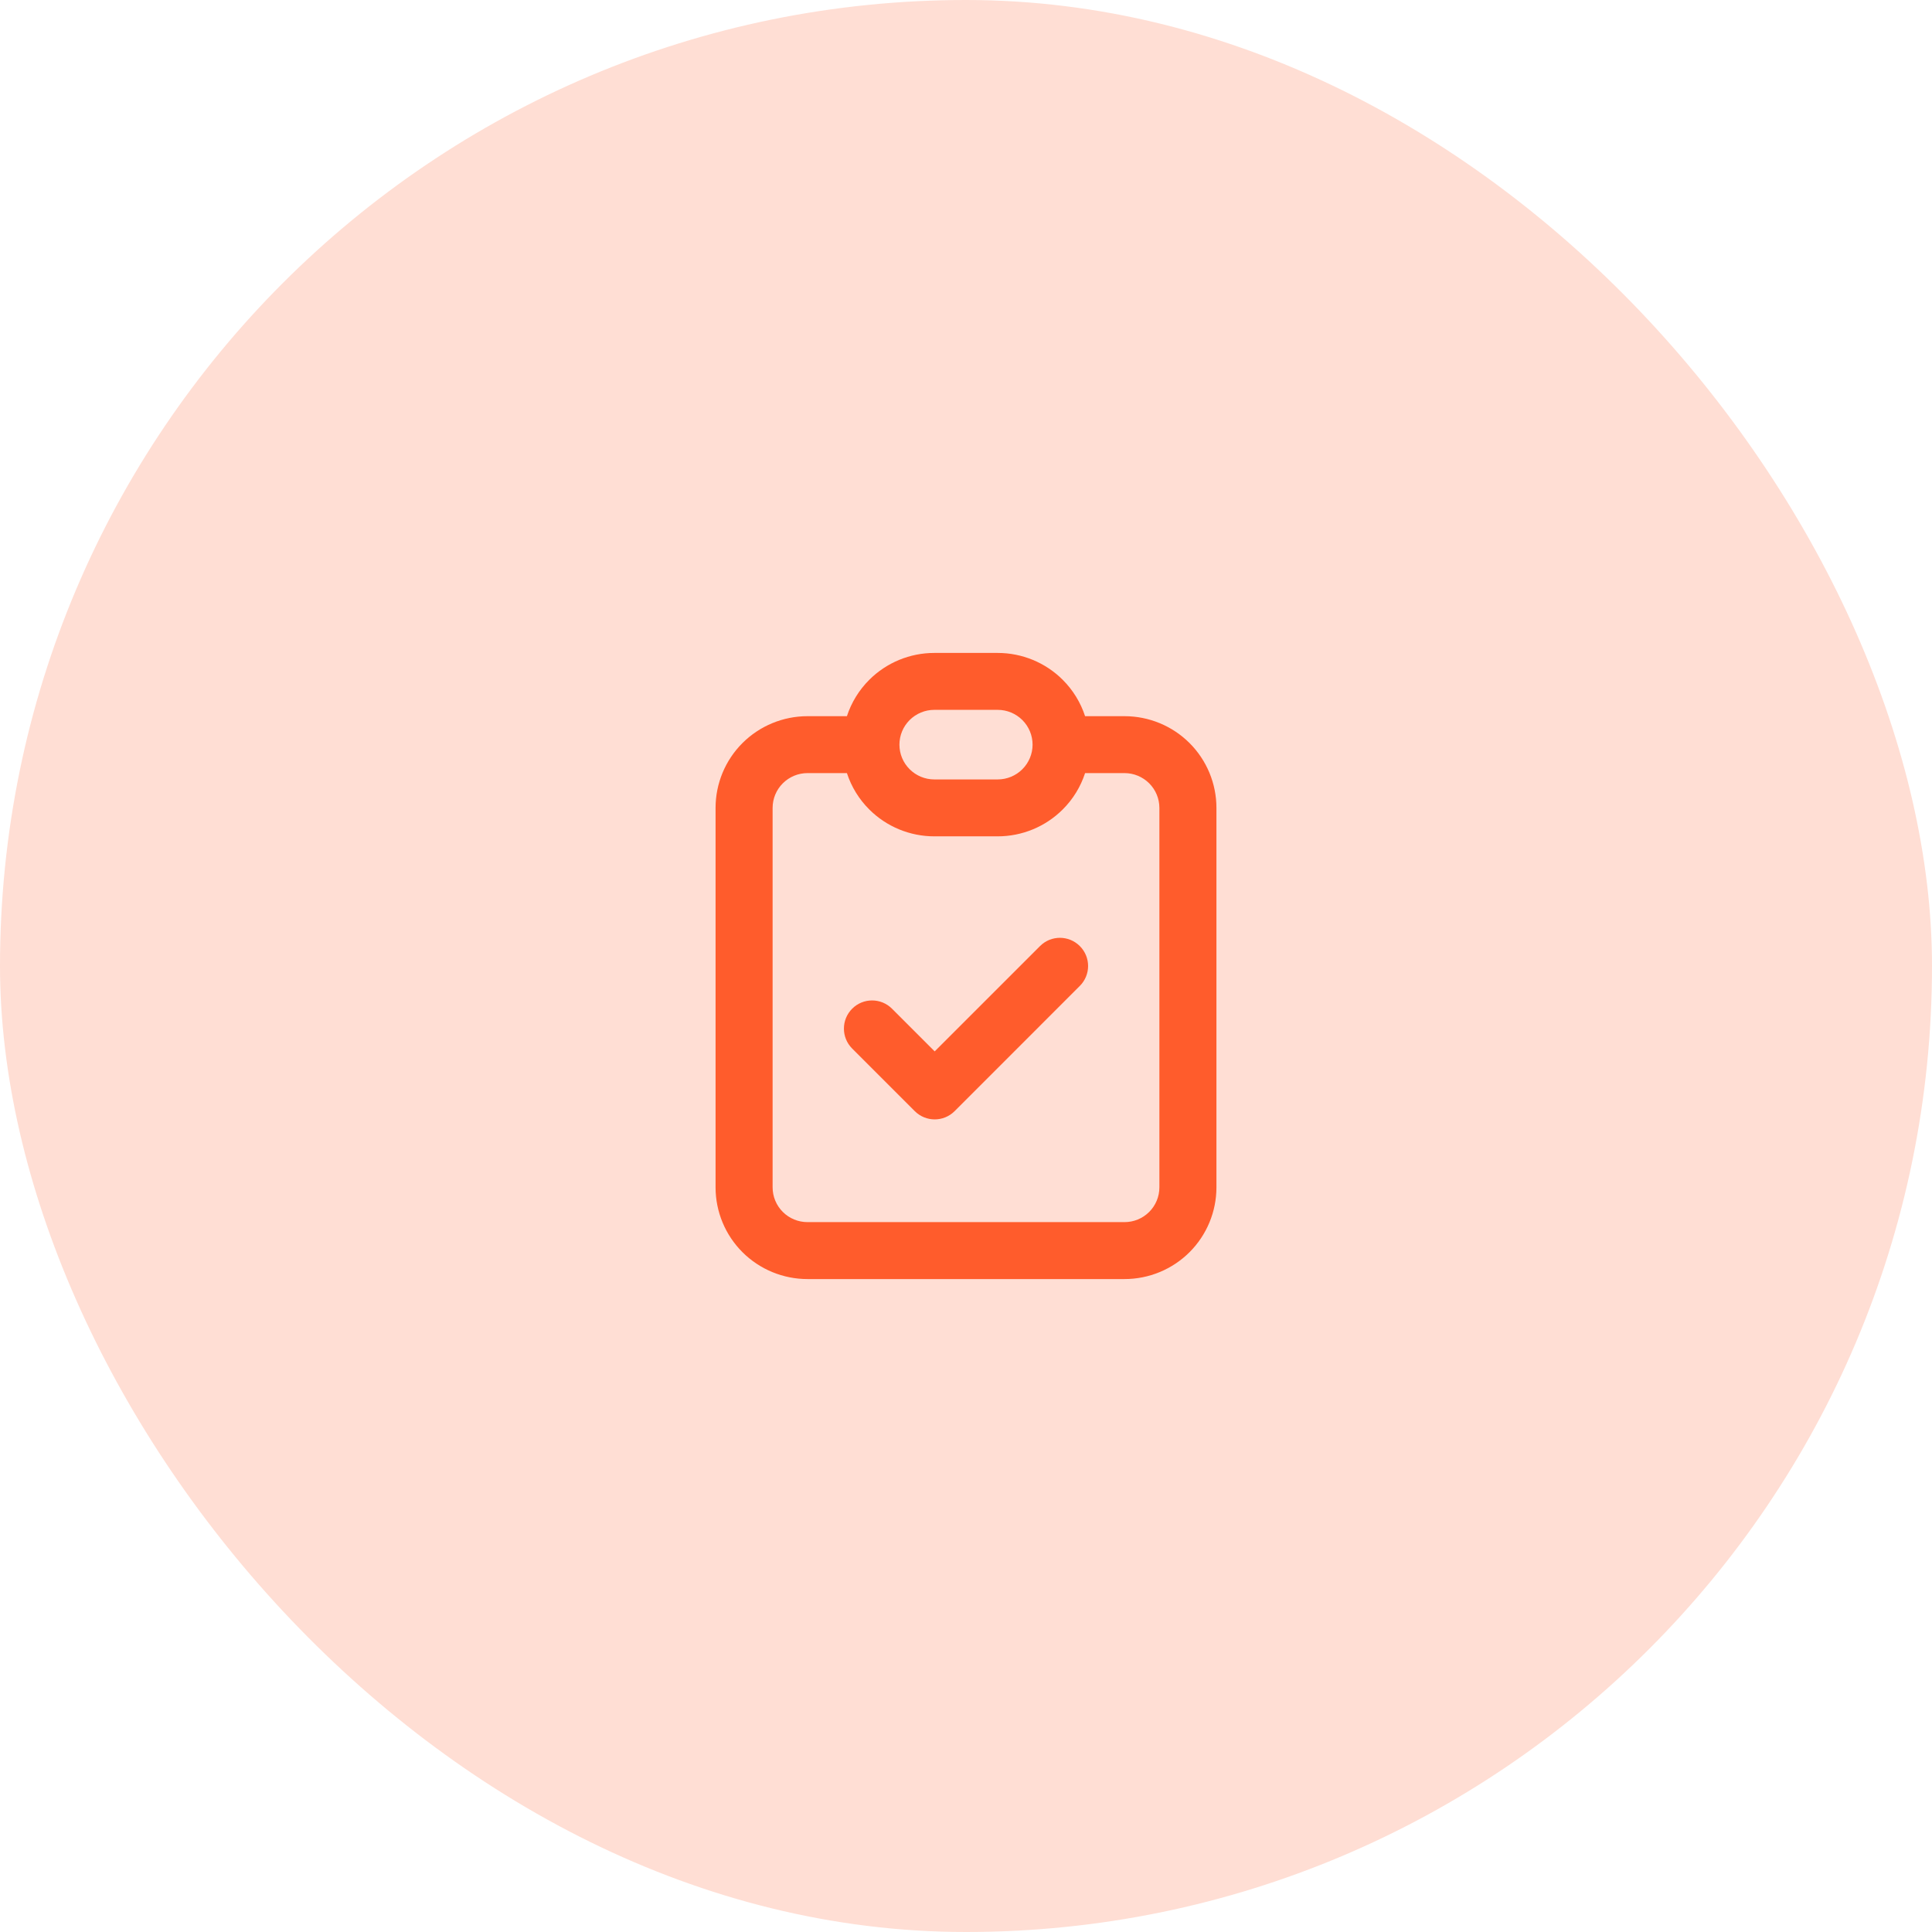 <?xml version="1.0" encoding="UTF-8"?> <svg xmlns="http://www.w3.org/2000/svg" width="72" height="72" viewBox="0 0 72 72" fill="none"><rect width="72" height="72" rx="36" fill="#FF5C2C" fill-opacity="0.2"></rect><path fill-rule="evenodd" clip-rule="evenodd" d="M40.242 35.258C40.653 35.668 40.653 36.332 40.242 36.742L35.576 41.409C35.166 41.819 34.501 41.819 34.091 41.409L31.758 39.076C31.348 38.666 31.348 38.001 31.758 37.591C32.168 37.181 32.832 37.181 33.242 37.591L34.833 39.182L38.758 35.258C39.168 34.847 39.832 34.847 40.242 35.258Z" fill="#FF5C2C"></path><path fill-rule="evenodd" clip-rule="evenodd" d="M34.819 26.454C34.474 26.454 34.143 26.591 33.9 26.834C33.656 27.077 33.519 27.407 33.519 27.751C33.519 28.095 33.656 28.424 33.9 28.667C34.143 28.91 34.474 29.047 34.819 29.047H37.181C37.526 29.047 37.857 28.91 38.1 28.667C38.344 28.424 38.481 28.095 38.481 27.751C38.481 27.407 38.344 27.077 38.1 26.834C37.857 26.591 37.526 26.454 37.181 26.454H34.819ZM32.396 25.334C33.038 24.693 33.91 24.333 34.819 24.333H37.181C38.09 24.333 38.962 24.693 39.604 25.334C39.989 25.718 40.273 26.184 40.438 26.69H41.907C42.816 26.69 43.687 27.05 44.33 27.691C44.972 28.332 45.333 29.201 45.333 30.108V44.249C45.333 45.156 44.972 46.025 44.33 46.666C43.687 47.307 42.816 47.667 41.907 47.667H30.093C29.184 47.667 28.313 47.307 27.67 46.666C27.028 46.025 26.667 45.156 26.667 44.249V30.108C26.667 29.201 27.028 28.332 27.67 27.691C28.313 27.05 29.184 26.69 30.093 26.69H31.562C31.727 26.184 32.011 25.718 32.396 25.334ZM31.562 28.811H30.093C29.748 28.811 29.418 28.948 29.174 29.191C28.93 29.434 28.793 29.764 28.793 30.108V44.249C28.793 44.593 28.93 44.923 29.174 45.166C29.418 45.409 29.748 45.545 30.093 45.545H41.907C42.252 45.545 42.582 45.409 42.826 45.166C43.07 44.923 43.207 44.593 43.207 44.249V30.108C43.207 29.764 43.07 29.434 42.826 29.191C42.582 28.948 42.252 28.811 41.907 28.811H40.438C40.273 29.318 39.989 29.784 39.604 30.167C38.962 30.808 38.09 31.168 37.181 31.168H34.819C33.91 31.168 33.038 30.808 32.396 30.167C32.011 29.784 31.727 29.318 31.562 28.811Z" fill="#FF5C2C"></path></svg> 